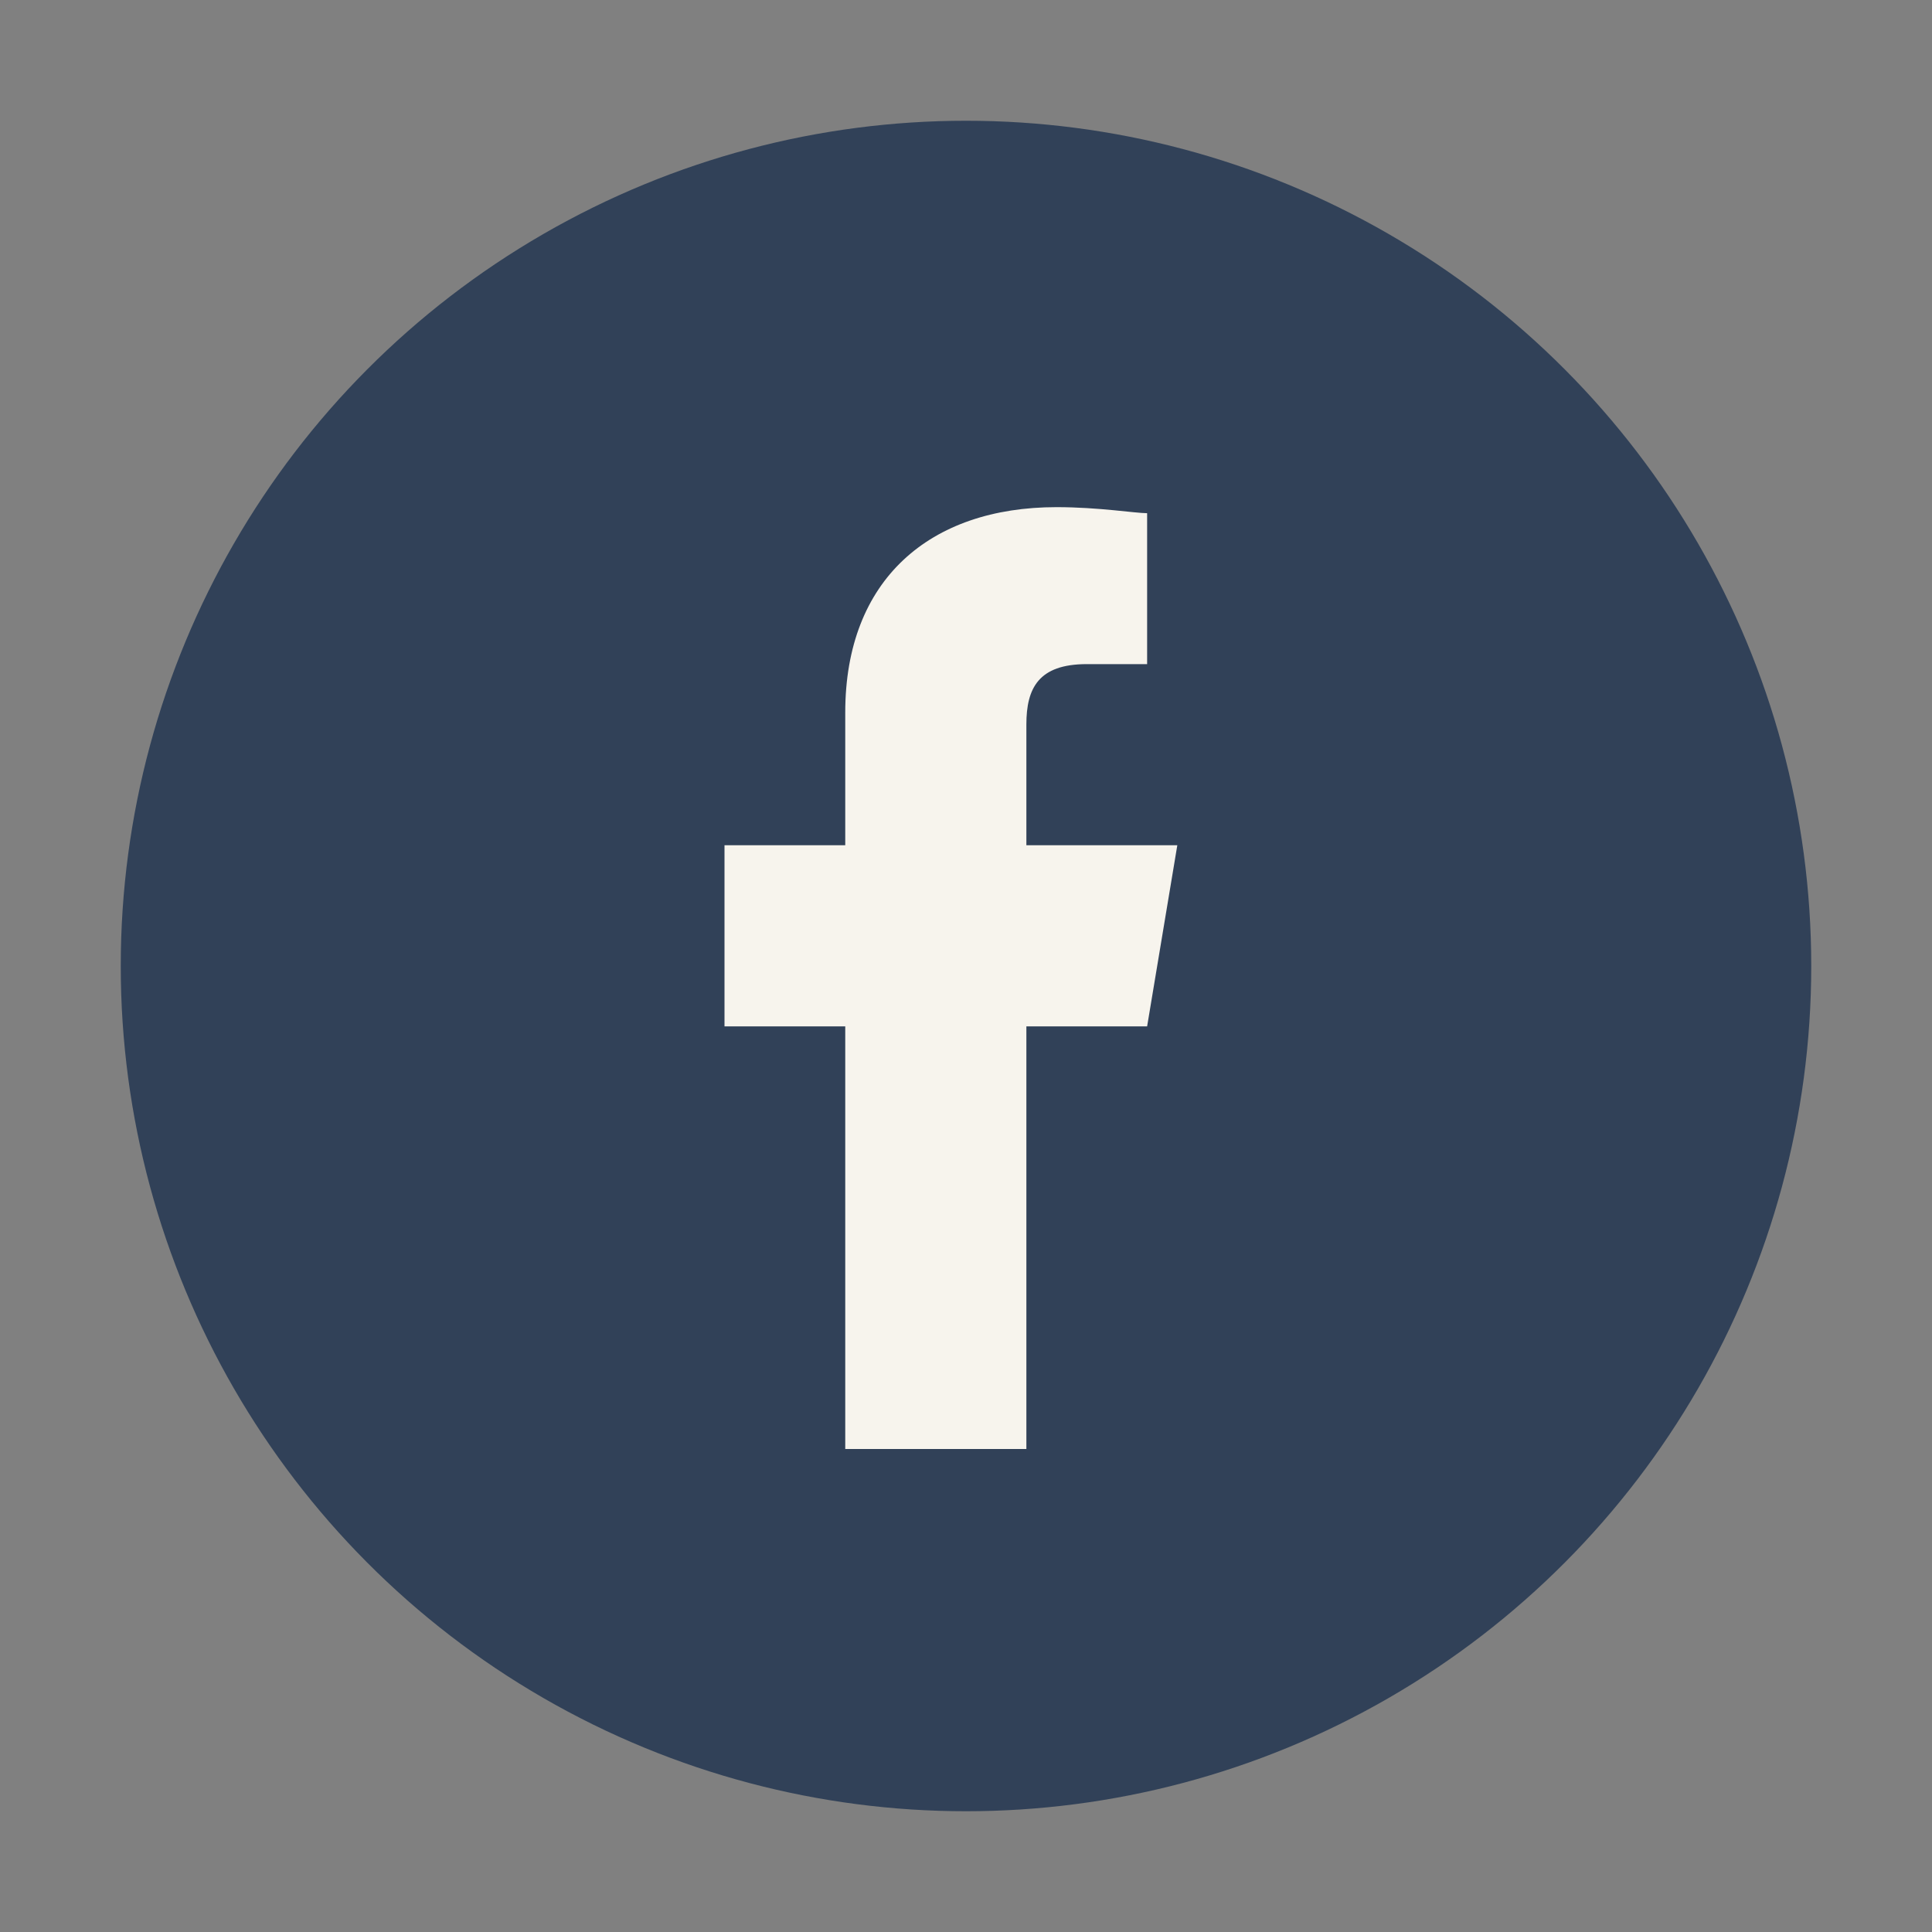 <?xml version="1.0" encoding="UTF-8"?>
<svg xmlns="http://www.w3.org/2000/svg" width="32" height="32" viewBox="0 0 32 32"><rect x="0" y="0" width="32" height="32" fill="#808080" stroke="none"/><circle cx="16" cy="16" r="14" fill="#314158"/><path d="M17 24v-7h2l.5-3H17v-2c0-.6.2-1 1-1h1V8.5c-.2 0-.8-.1-1.5-.1-2.1 0-3.5 1.2-3.5 3.4V14h-2v3h2v7h3z" fill="#F7F4ED"/></svg>